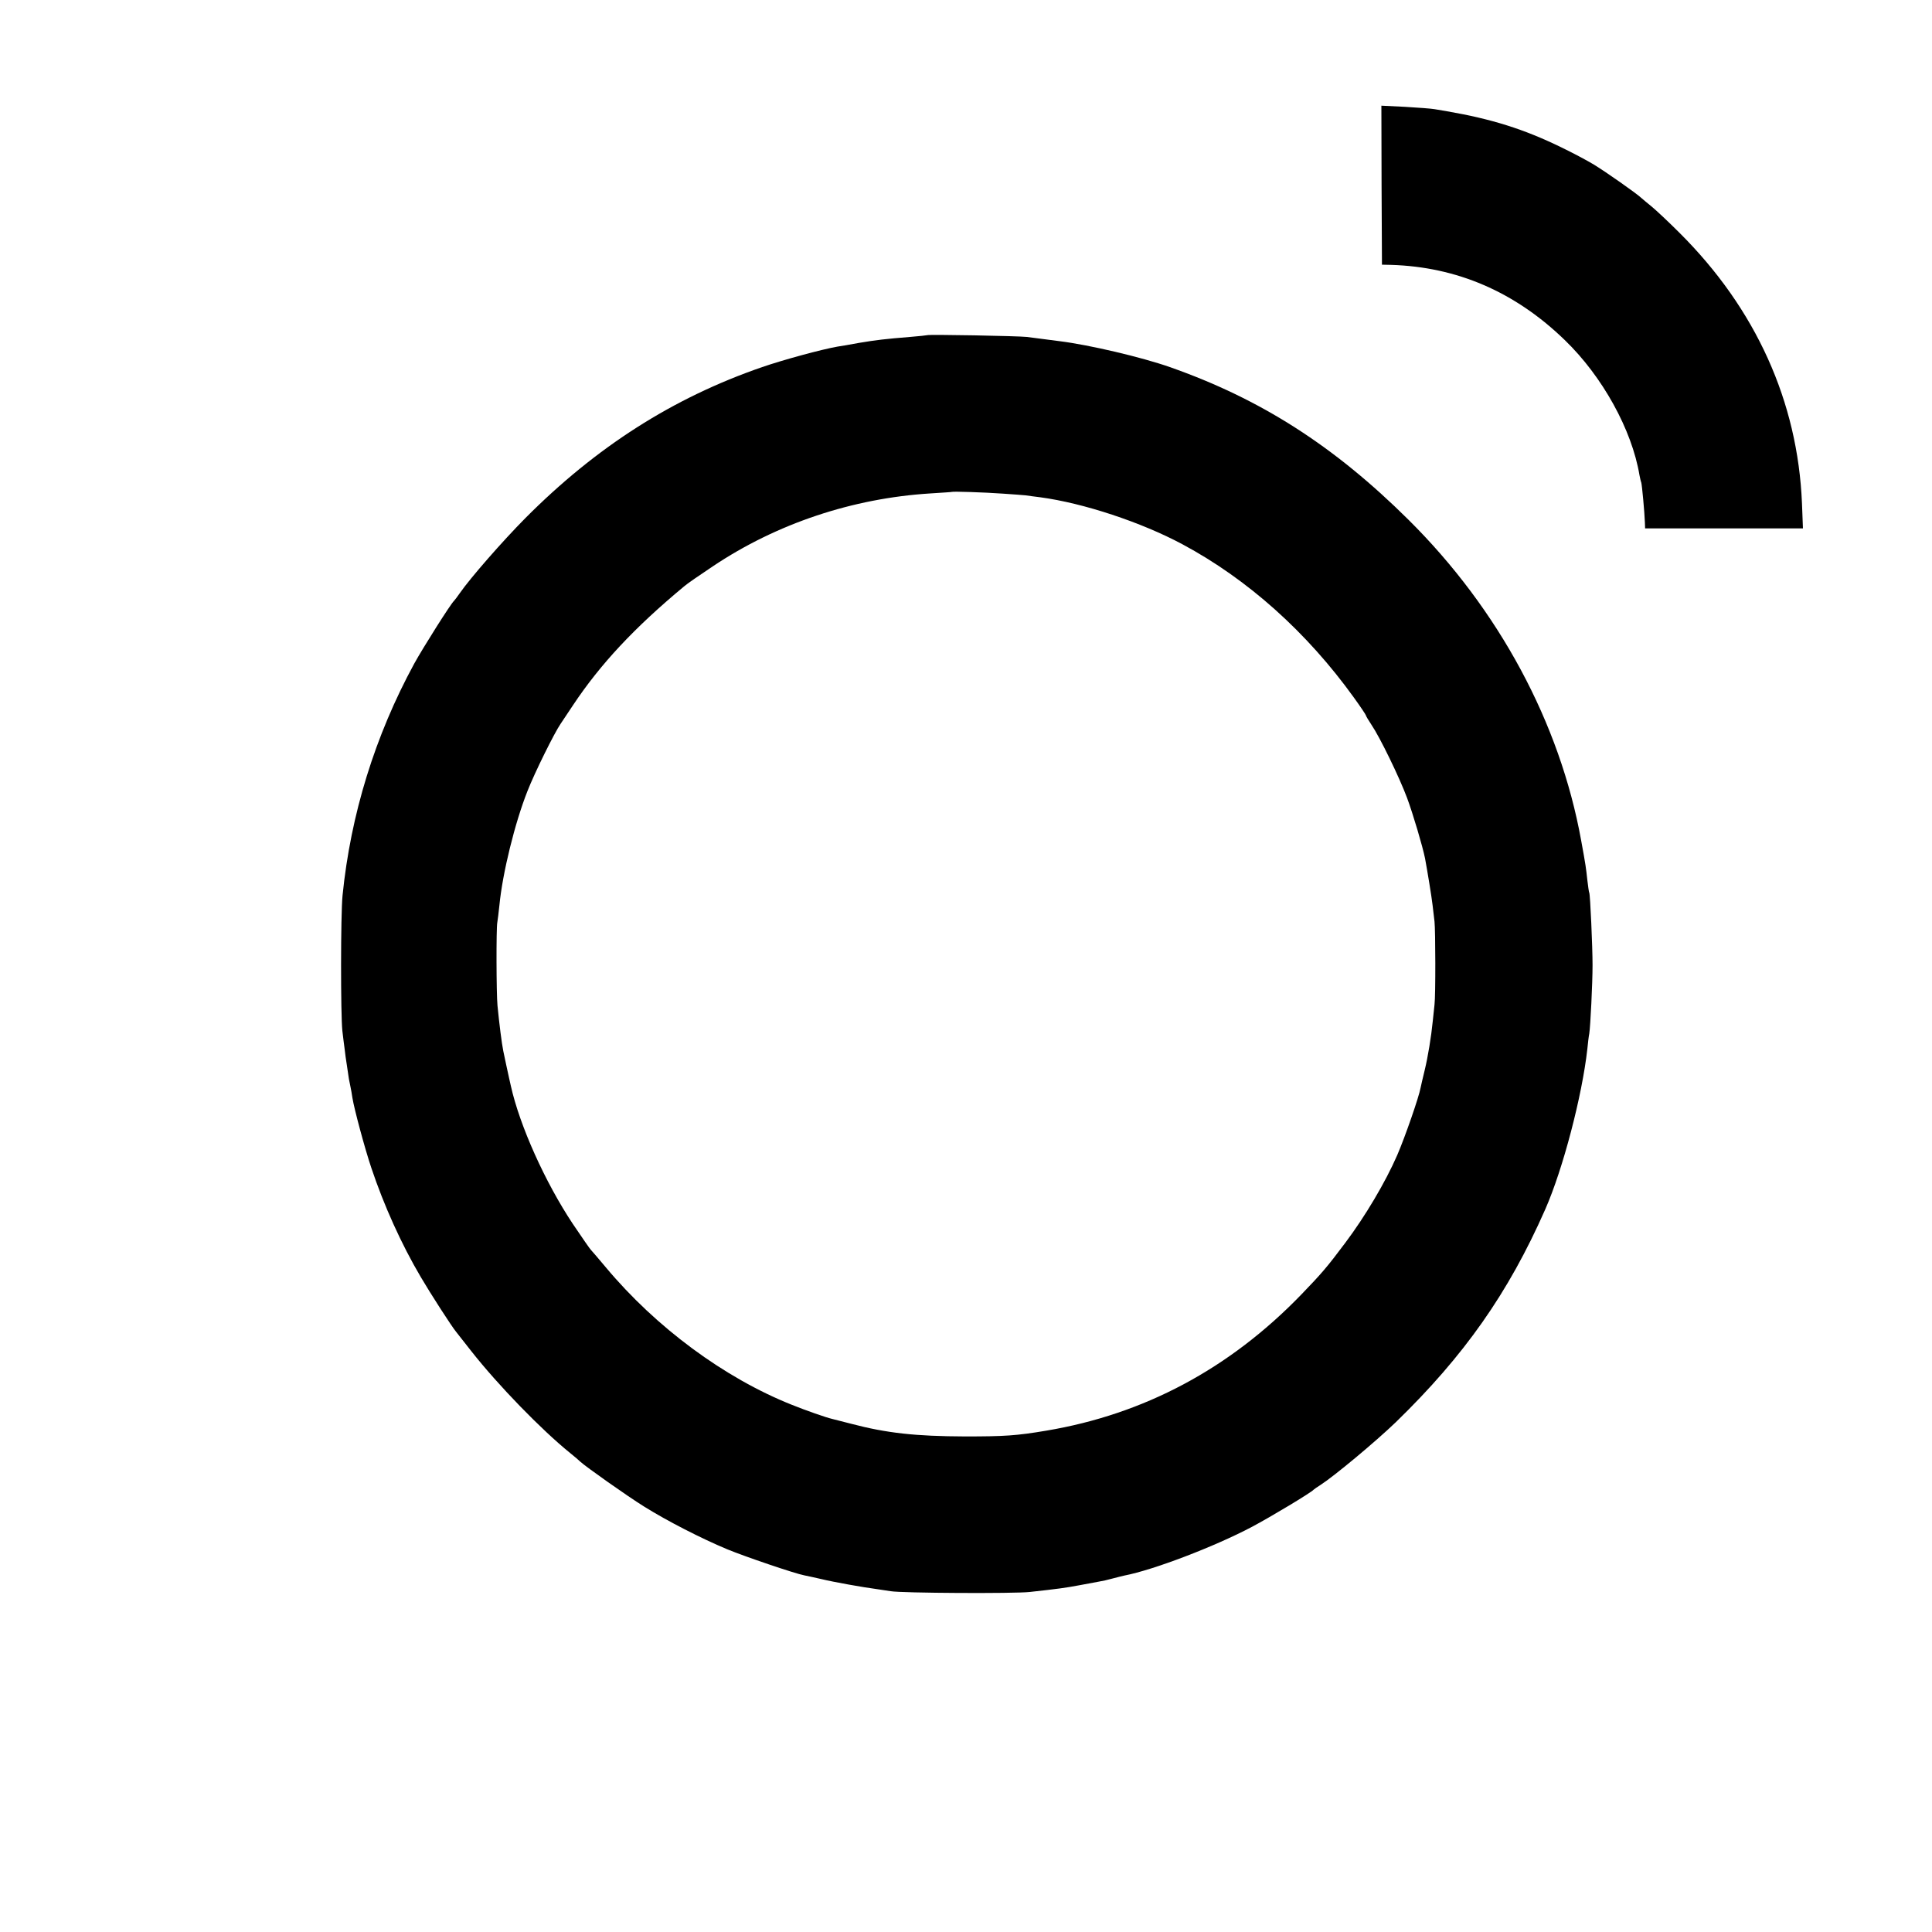<?xml version="1.0" standalone="no"?>
<!DOCTYPE svg PUBLIC "-//W3C//DTD SVG 20010904//EN"
 "http://www.w3.org/TR/2001/REC-SVG-20010904/DTD/svg10.dtd">
<svg version="1.0" xmlns="http://www.w3.org/2000/svg"
 width="1000pt" height="1000pt" viewBox="0 0 1000 1000"
 preserveAspectRatio="xMidYMid meet">
<g transform="translate(0,1000) scale(0.1,-0.1)"
fill="#000000" stroke="none">
<path d="M7151 9041 l2 -411 46 -1 c341 -10 642 -139 900 -389 195 -188 348
-465 387 -700 3 -14 6 -30 9 -37 4 -12 17 -154 19 -208 l1 -30 409 0 408 0 -5
130 c-22 527 -239 1007 -634 1400 -55 55 -120 116 -143 135 -24 19 -48 40 -54
45 -24 23 -185 136 -246 173 -36 22 -112 62 -170 90 -193 94 -359 146 -590
186 -19 3 -48 8 -65 11 -16 3 -85 8 -152 12 l-123 6 1 -412z"/>
<path d="M4798 8265 c-2 -1 -41 -5 -88 -9 -125 -10 -176 -16 -265 -31 -44 -8
-93 -17 -110 -19 -81 -14 -283 -69 -390 -106 -461 -159 -858 -412 -1226 -782
-118 -119 -285 -310 -339 -388 -13 -19 -27 -37 -30 -40 -15 -12 -161 -243
-206 -325 -203 -373 -329 -781 -371 -1200 -10 -98 -10 -618 -1 -700 4 -33 9
-76 12 -96 2 -20 7 -56 11 -80 3 -24 9 -57 11 -74 3 -16 7 -37 9 -45 2 -8 6
-32 9 -52 9 -57 64 -262 98 -363 65 -194 155 -394 256 -565 48 -82 159 -255
184 -285 4 -5 39 -49 77 -98 140 -178 364 -408 511 -527 24 -19 48 -40 54 -46
27 -25 240 -176 330 -232 120 -75 296 -165 430 -221 92 -38 351 -126 399 -135
12 -2 51 -11 87 -19 66 -16 218 -43 287 -52 21 -3 54 -8 73 -11 57 -10 639
-13 720 -4 146 16 183 21 258 35 43 8 88 16 102 19 14 2 45 9 70 16 25 7 52
13 60 15 150 29 465 149 660 252 96 51 308 178 320 193 3 3 19 14 35 24 70 45
284 223 390 325 354 344 582 668 773 1101 92 209 191 588 218 830 3 30 7 66
10 80 6 37 17 262 17 355 0 91 -12 366 -17 374 -2 3 -6 33 -10 66 -7 64 -8 74
-32 205 -110 608 -426 1196 -894 1660 -385 382 -765 625 -1235 790 -145 51
-417 115 -570 134 -22 3 -60 8 -85 11 -25 3 -63 8 -85 11 -43 5 -511 14 -517
9z m392 -820 c52 -3 106 -8 120 -9 14 -2 48 -7 75 -10 223 -30 522 -129 735
-243 338 -181 645 -456 888 -794 34 -47 62 -89 62 -92 0 -3 13 -25 29 -49 44
-65 144 -271 184 -378 31 -84 80 -249 93 -313 12 -65 34 -198 39 -242 3 -27 8
-66 10 -85 5 -45 6 -384 0 -430 -2 -19 -6 -57 -9 -85 -8 -81 -25 -185 -42
-255 -9 -36 -18 -76 -21 -90 -8 -46 -80 -254 -121 -349 -61 -140 -166 -317
-269 -454 -95 -127 -123 -159 -227 -267 -372 -385 -814 -620 -1320 -705 -154
-26 -216 -30 -421 -30 -256 1 -405 17 -591 66 -44 11 -86 22 -94 24 -35 8
-140 45 -212 74 -349 139 -703 401 -962 711 -39 47 -74 87 -77 90 -4 3 -46 64
-94 135 -143 215 -275 508 -321 715 -4 19 -8 37 -9 40 -4 18 -26 119 -30 140
-8 39 -21 142 -30 235 -6 60 -7 402 -1 430 2 11 7 52 11 90 16 166 80 426 145
590 37 95 140 303 172 349 4 6 33 49 64 96 141 212 317 401 575 615 13 12 80
58 149 104 330 221 723 352 1125 377 61 4 111 7 112 8 4 3 166 -2 263 -9z"/>
</g>
</svg>
